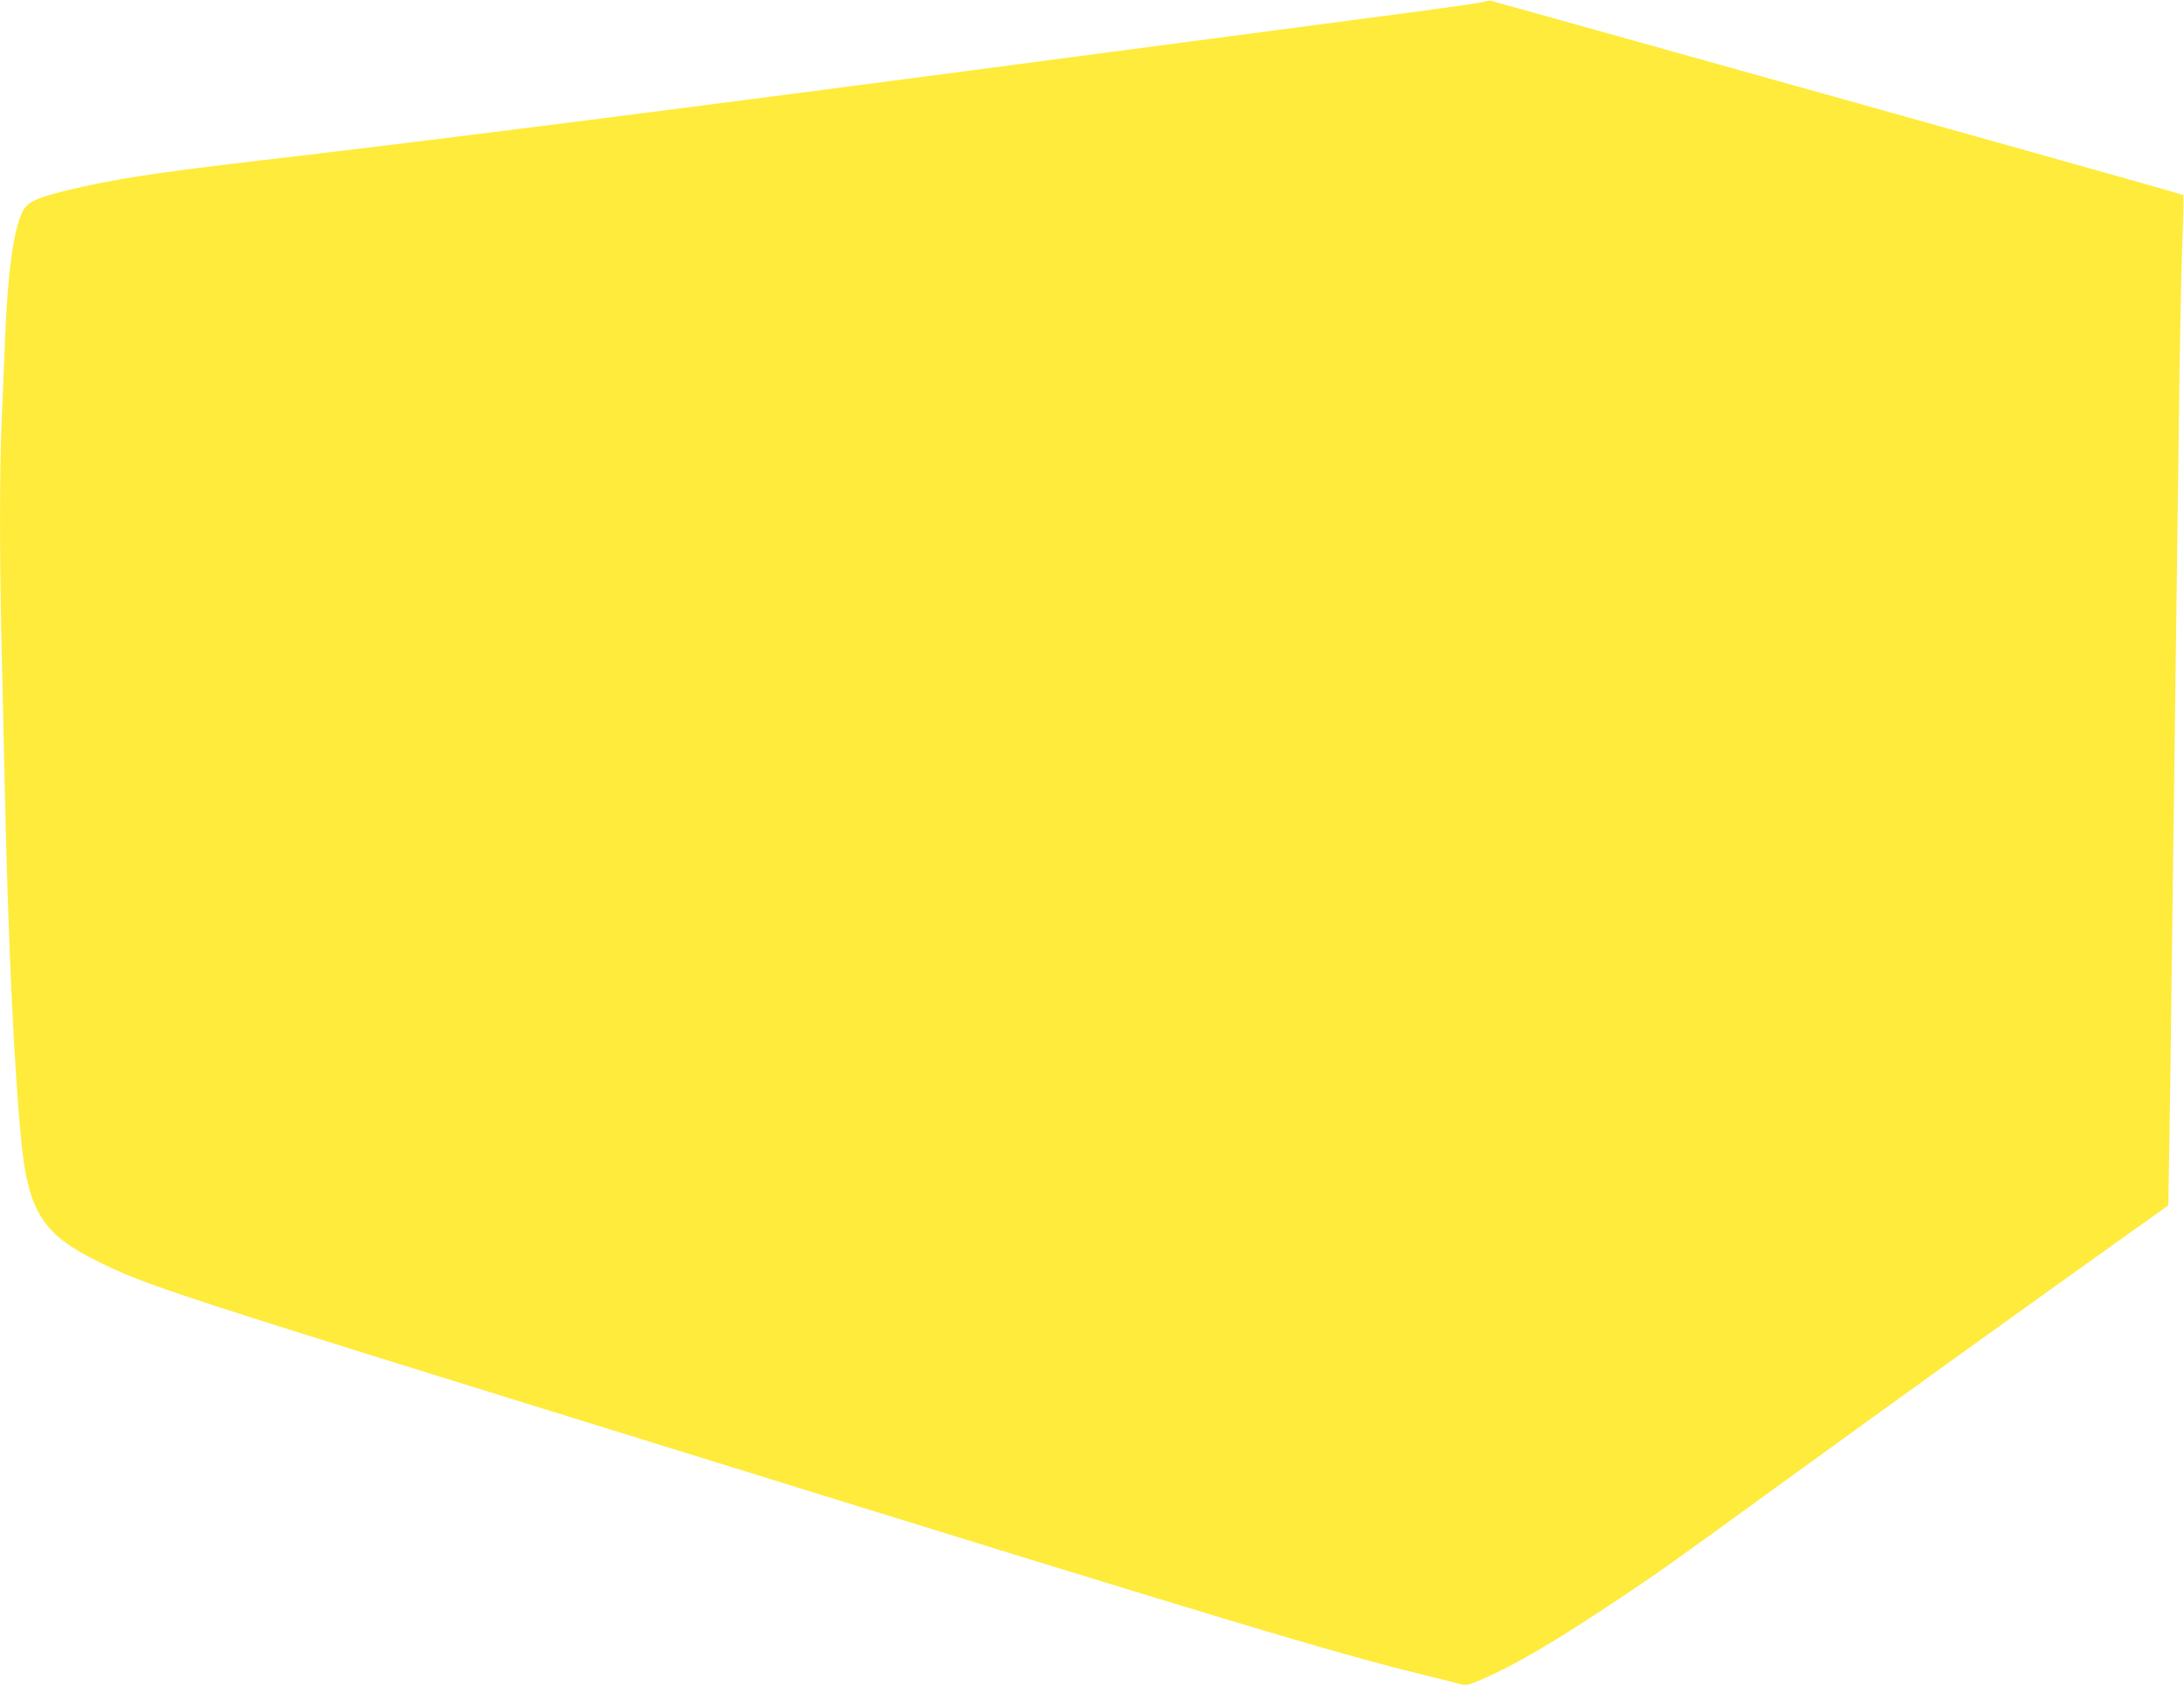 <?xml version="1.0" standalone="no"?>
<!DOCTYPE svg PUBLIC "-//W3C//DTD SVG 20010904//EN"
 "http://www.w3.org/TR/2001/REC-SVG-20010904/DTD/svg10.dtd">
<svg version="1.0" xmlns="http://www.w3.org/2000/svg"
 width="1280pt" height="988pt" viewBox="0 0 1280 988"
 preserveAspectRatio="xMidYMid meet">
<g transform="translate(0,988) scale(0.1,-0.1)"
fill="#ffeb3b" stroke="none">
<path d="M8700 9870 c-14 -5 -164 -27 -335 -50 -359 -47 -1218 -161 -2190
-289 -2107 -279 -3665 -477 -4645 -591 -620 -72 -864 -110 -1139 -176 -182
-45 -232 -69 -260 -126 -52 -109 -85 -347 -101 -738 -6 -140 -15 -356 -20
-480 -13 -287 -13 -830 0 -1360 5 -228 14 -626 20 -885 20 -863 54 -1580 96
-1995 41 -400 127 -535 439 -689 301 -148 360 -168 3350 -1094 3337 -1035
3903 -1205 4440 -1336 94 -23 186 -46 205 -52 31 -9 45 -6 115 24 202 86 436
224 830 487 213 142 306 208 990 705 502 365 1491 1076 1946 1400 l267 190 6
350 c3 192 11 726 16 1185 6 459 15 1150 20 1535 5 385 14 1069 20 1520 5 451
15 934 21 1073 6 139 8 256 5 259 -4 5 -2224 627 -4056 1138 -8 2 -26 0 -40
-5z"/>
</g>
</svg>
